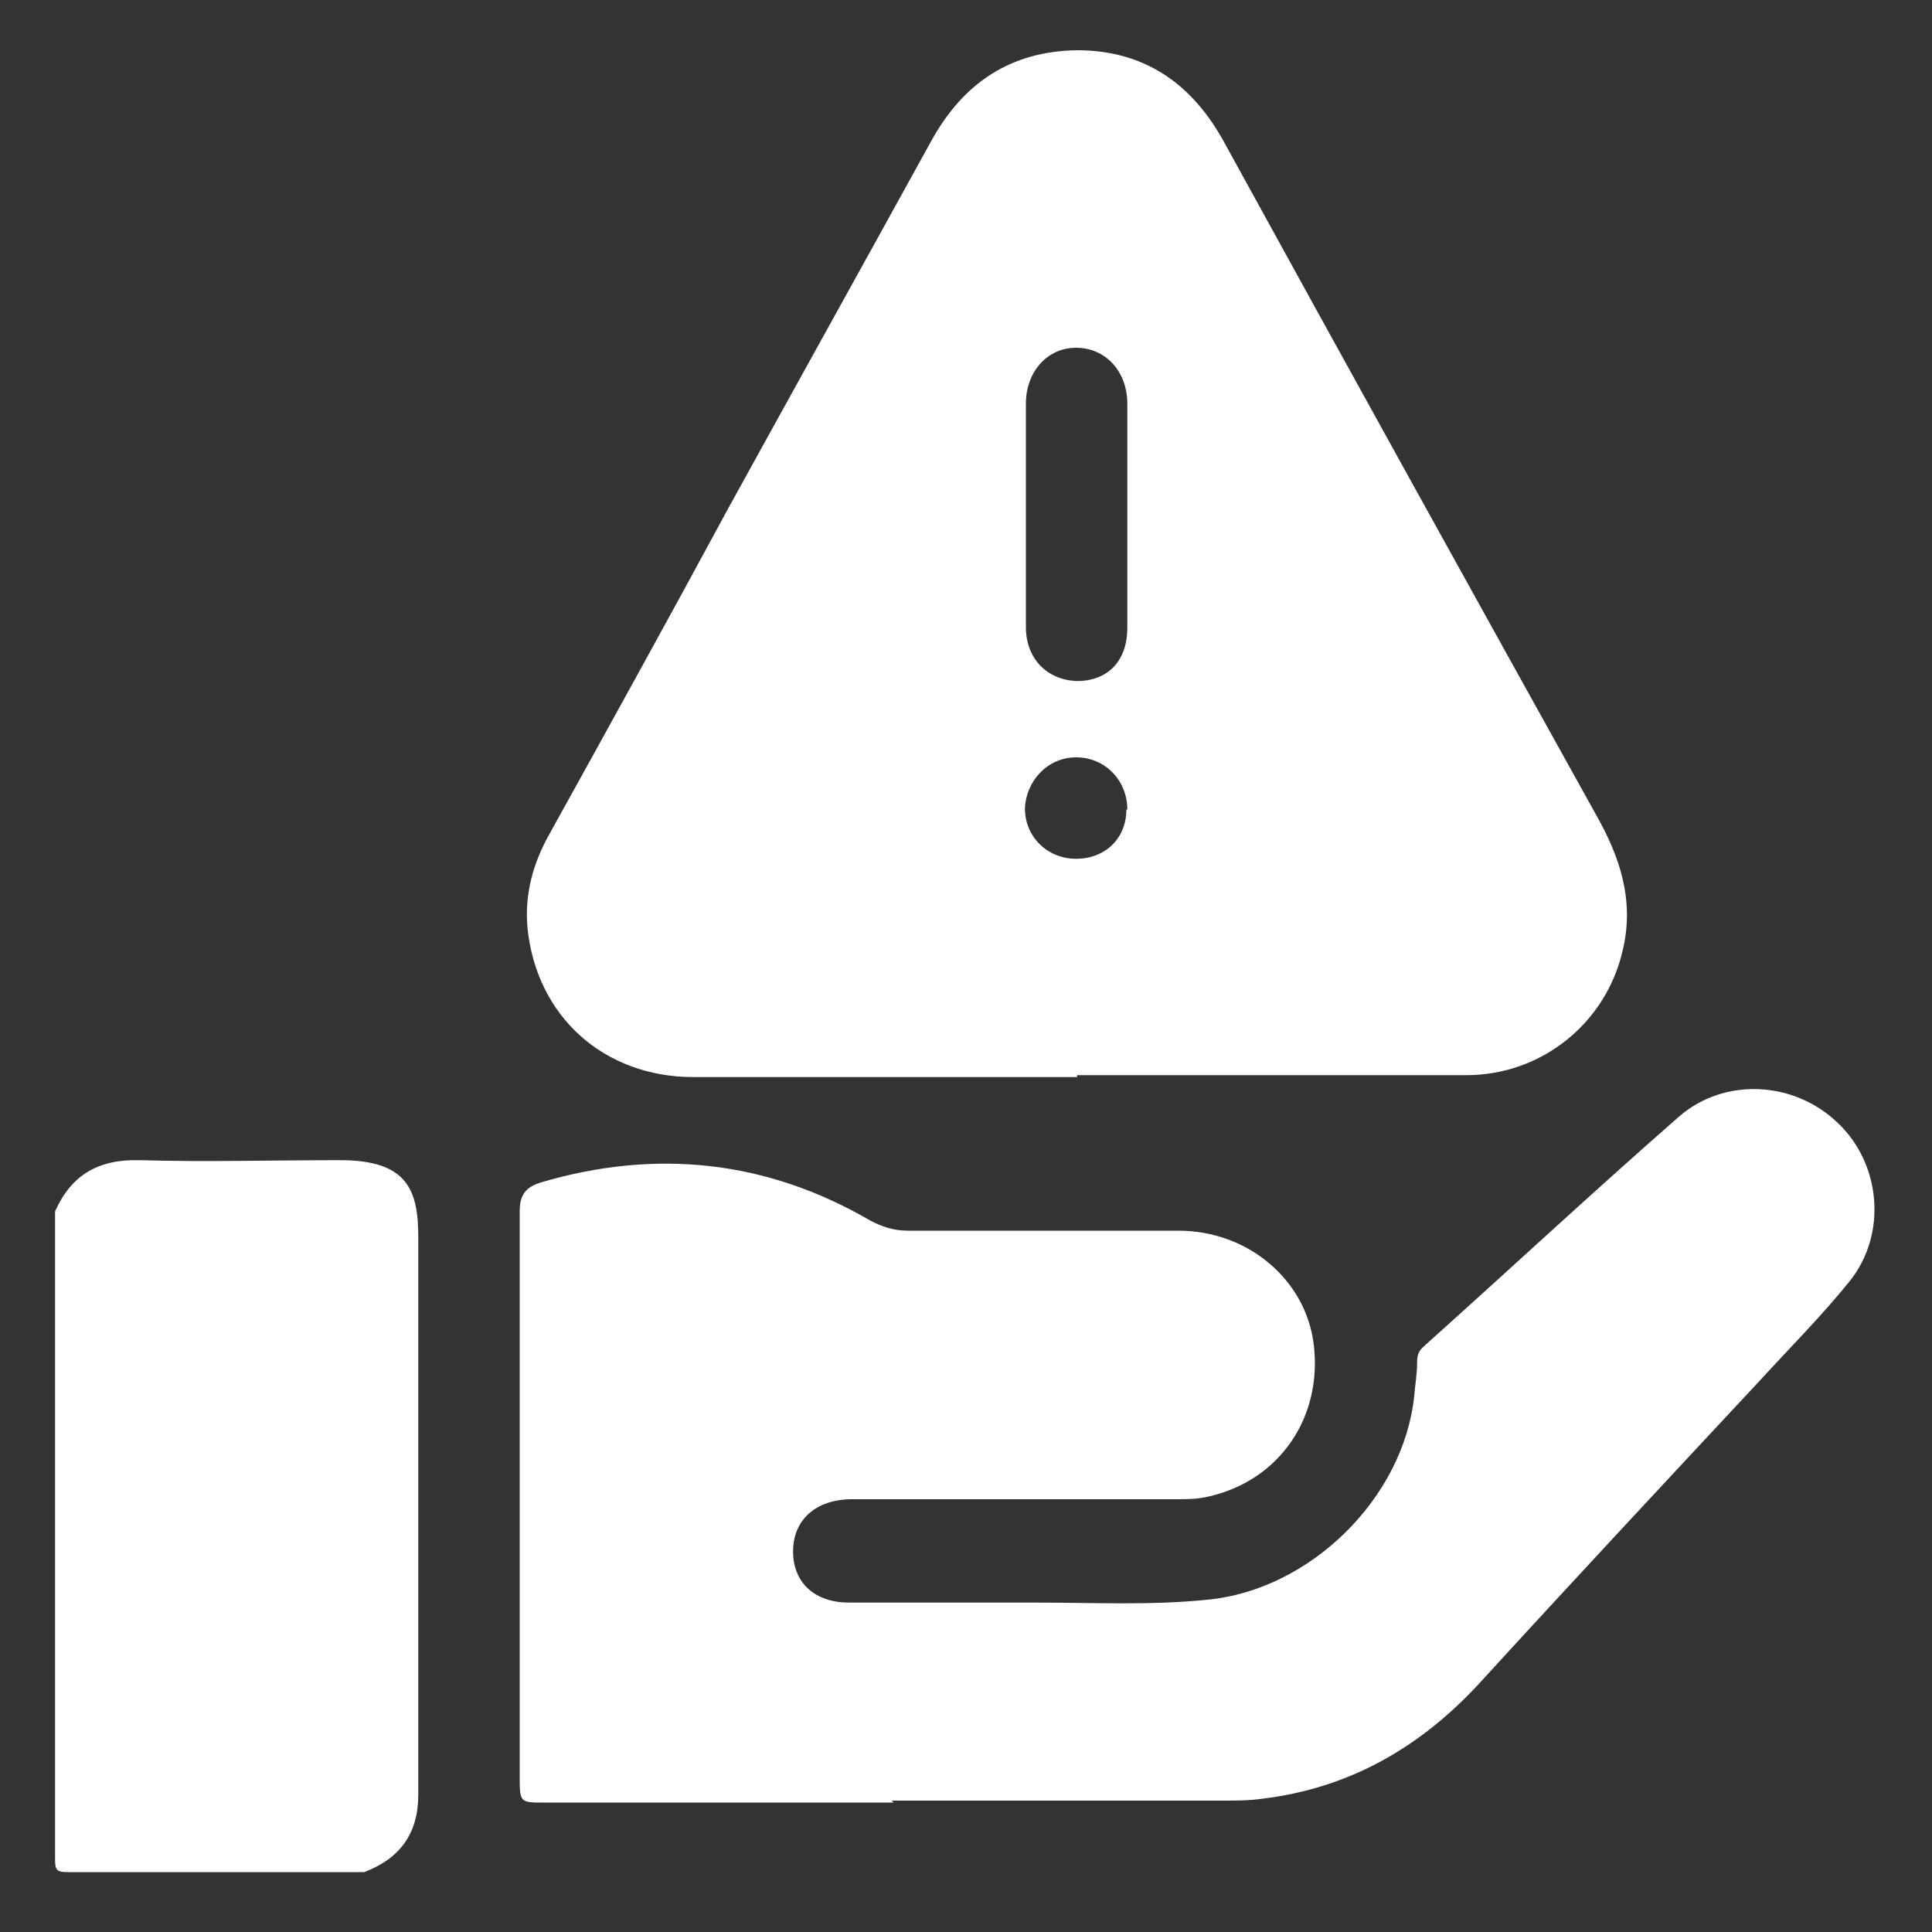<?xml version="1.0" encoding="UTF-8"?>
<svg id="Layer_1" xmlns="http://www.w3.org/2000/svg" version="1.1" viewBox="0 0 200 200">
  <rect x="0" y="0" width="200" height="200" fill="#333333" stroke="none"/>
  <!-- Generator: Adobe Illustrator 29.2.1, SVG Export Plug-In . SVG Version: 2.1.0 Build 116)  -->
  <defs>
    <style>
      .st0 {
        fill: #fff;
      }
    </style>
  </defs>
  <path class="st0" d="M5.7,125.4c1.7-3.8,4.5-5.4,8.7-5.3,6.9.2,13.8,0,20.8,0s8.1,3.1,8.1,8v57.7c0,4-1.9,6.6-5.6,8H7c-1.1,0-1.3-.2-1.3-1.3v-67.1"/>
  <path class="st0" d="M111.5,111.5h-39.7c-9.3,0-16.3-6.3-17.2-15.5-.3-3.5.6-6.7,2.3-9.7,6.2-11.2,12.4-22.4,18.5-33.7,7-12.7,14-25.3,21-38,3.3-6,8.2-9.3,15.1-9.4,6.9,0,11.8,3.4,15.1,9.3,12.8,23.3,25.7,46.6,38.6,69.8,2.5,4.4,4,8.9,2.8,14-1.7,7.6-8.4,13-16.2,13h-40.3M116.7,53.4v-11.6c0-3.4-2.3-5.8-5.3-5.8s-5.2,2.5-5.2,5.8v23.1c0,3.3,2.2,5.5,5.3,5.6,3.2,0,5.2-2.1,5.2-5.5v-11.6M116.7,83.8c0-3-2.3-5.4-5.3-5.4s-5.2,2.5-5.3,5.3c0,2.9,2.3,5.2,5.3,5.2s5.2-2.1,5.2-5.1"/>
  <path class="st0" d="M92.5,186.6h-36.2c-2.4,0-2.5,0-2.5-2.5v-58.7c0-1.7.6-2.5,2.2-3,11.9-3.5,23.3-2.3,34,3.9,1.3.7,2.5,1.1,4,1.1h28c7.2,0,13.2,5.1,14,11.8.9,7.5-3.5,14-10.8,15.7-1.2.3-2.3.3-3.5.3h-33.5c-3.7,0-6.1,2.1-6.1,5.4s2.3,5.3,5.8,5.3h19.5c5.9,0,11.8.3,17.6-.3,10.6-1,20.3-10.5,21.4-21.1.1-1.2.3-2.3.3-3.5s.5-1.4,1-1.9c8.7-7.8,17.3-15.8,26.1-23.5,4.7-4.1,11.9-3.7,16.4.6,4.5,4.2,5.2,11.5,1.3,16.4-2.9,3.6-6.2,6.9-9.4,10.4-9.7,10.4-19.4,20.8-29,31.3-6.1,6.6-13.4,10.8-22.4,11.9-1.4.2-2.8.2-4.2.2h-34.2"/>
</svg>